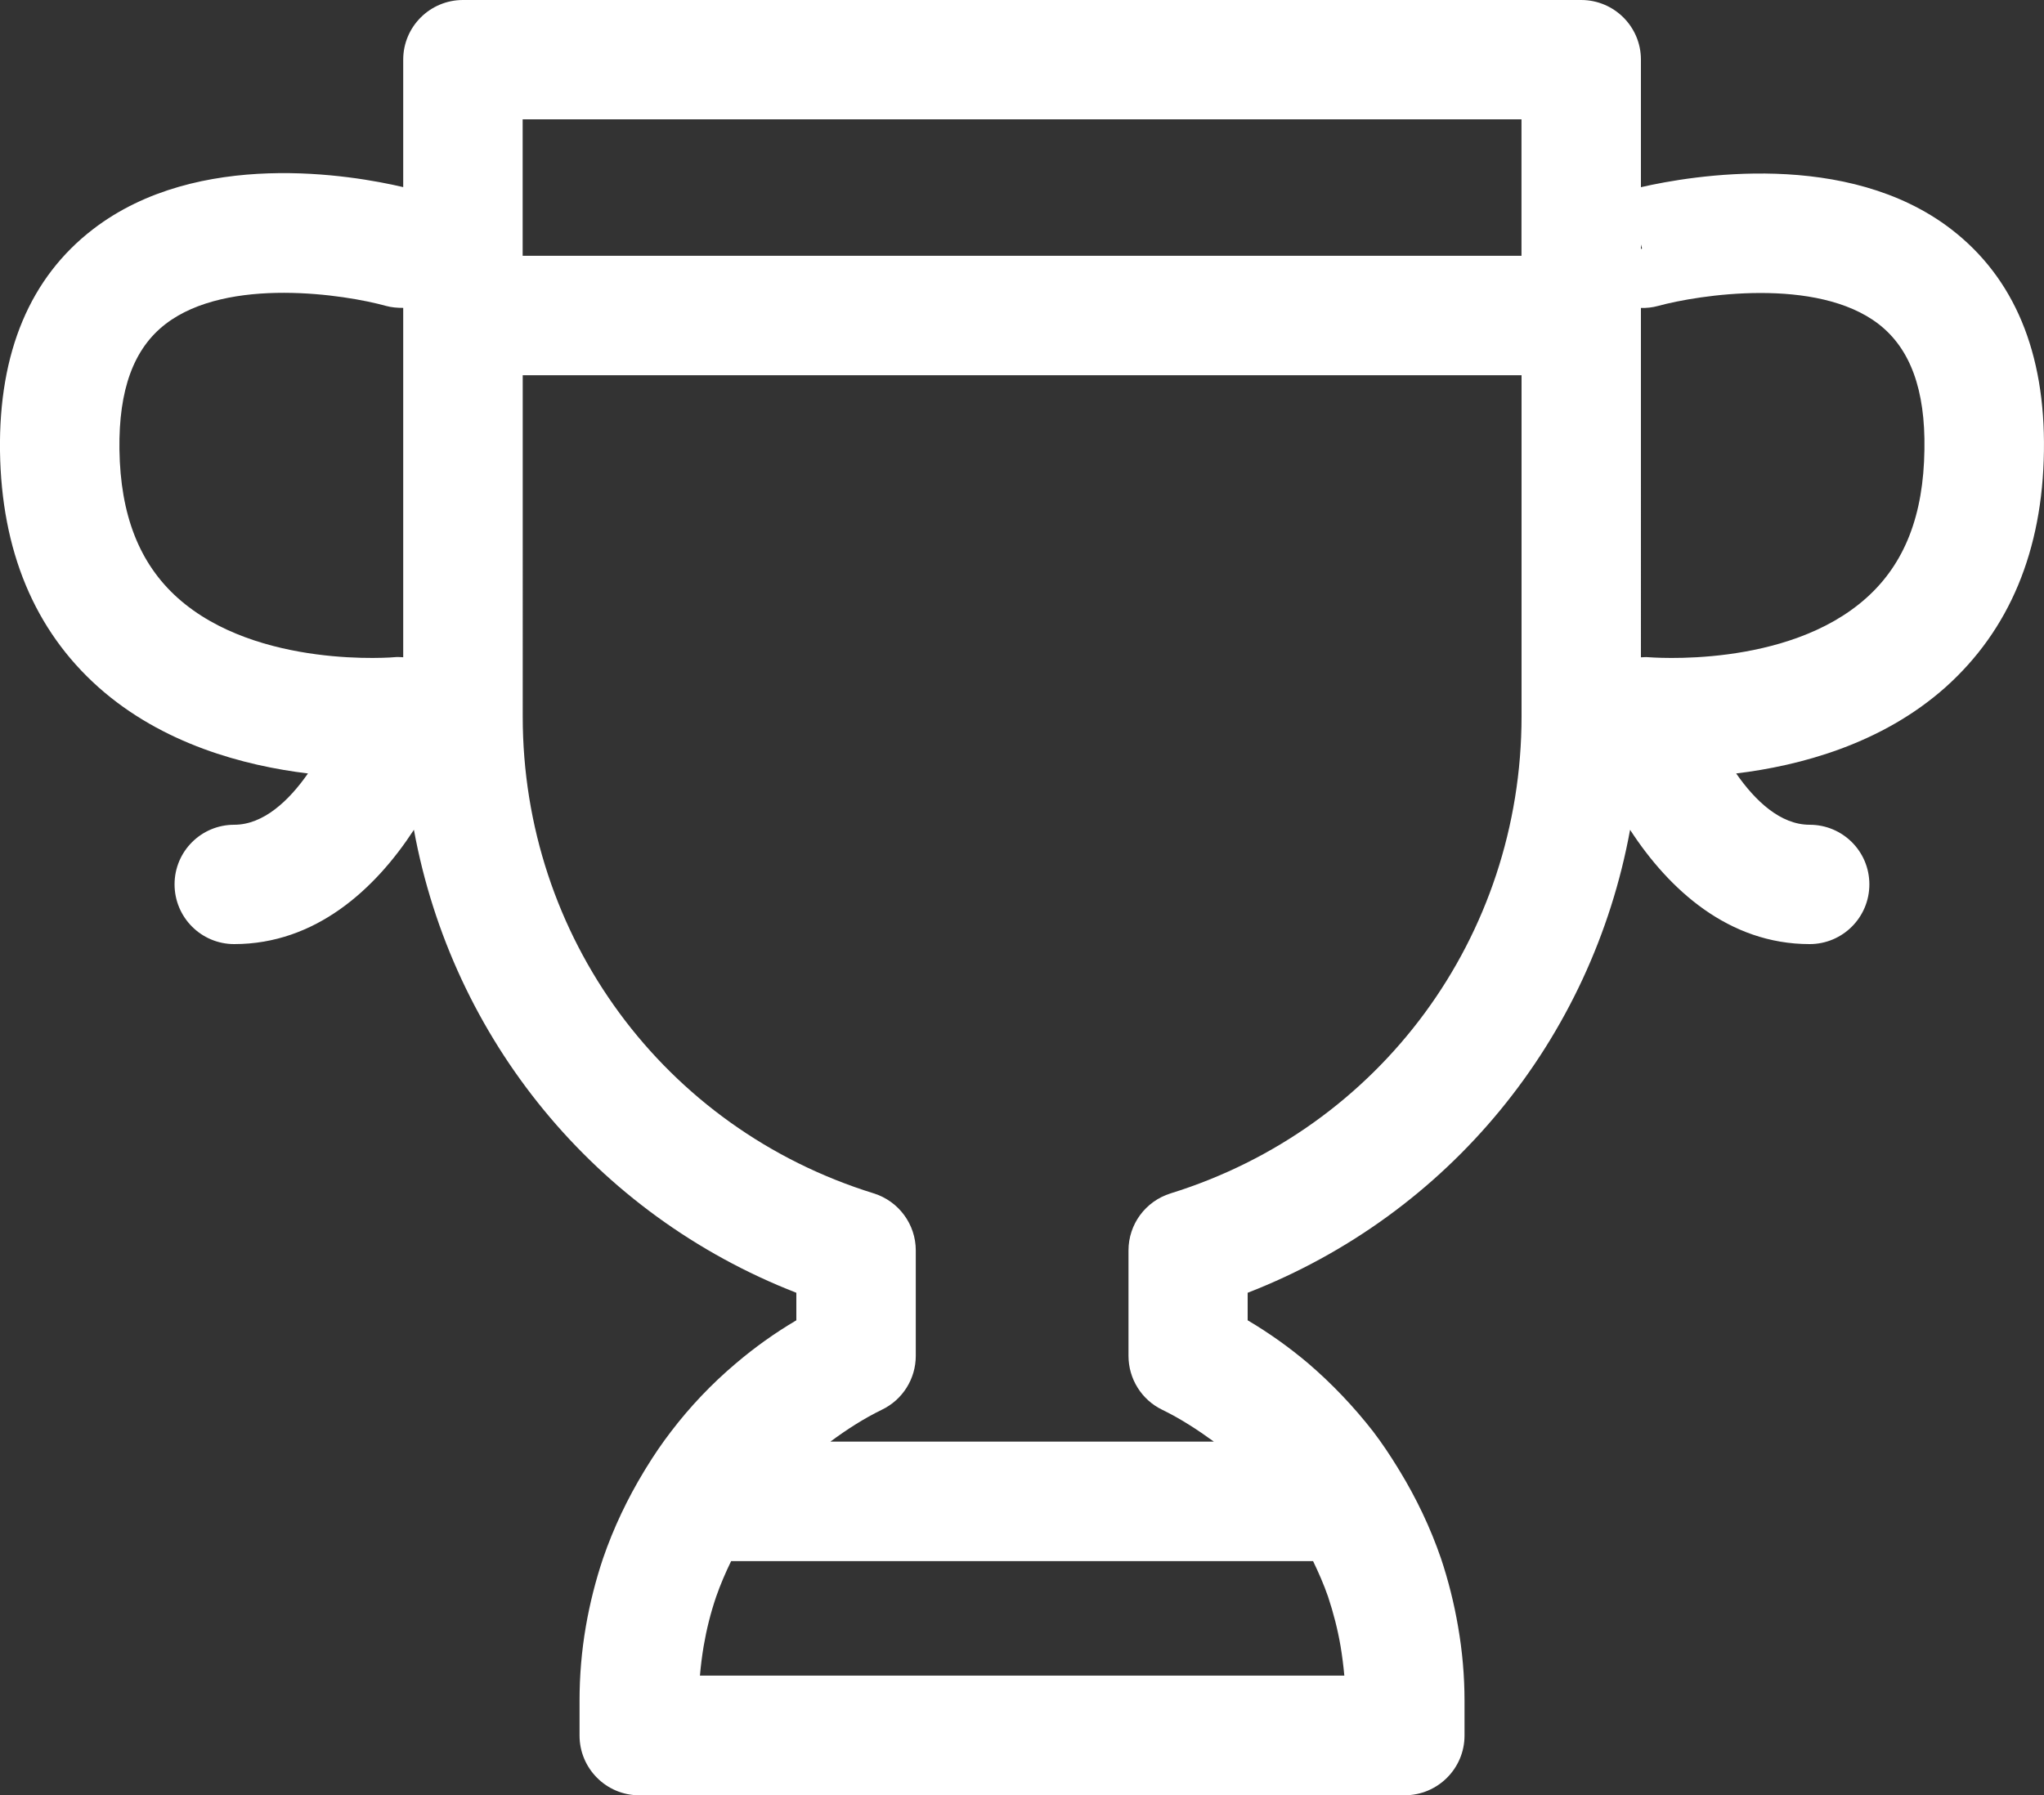 <?xml version="1.0" encoding="utf-8"?>
<!-- Generator: Adobe Illustrator 16.0.0, SVG Export Plug-In . SVG Version: 6.00 Build 0)  -->
<!DOCTYPE svg PUBLIC "-//W3C//DTD SVG 1.1//EN" "http://www.w3.org/Graphics/SVG/1.1/DTD/svg11.dtd">
<svg version="1.1" id="Layer_1" xmlns="http://www.w3.org/2000/svg" xmlns:xlink="http://www.w3.org/1999/xlink" x="0px" y="0px"
	 width="30px" height="26.355px" viewBox="0 1.822 30 26.355" enable-background="new 0 1.822 30 26.355" xml:space="preserve">
<rect x="0" y="1.822" width="30" height="26.355" fill="#333333" stroke="none"/>
<path fill="#FFFFFF" d="M28.643,5.191C27.111,4.008,24.826,4.4,24.084,4.57V2.697c0-0.483-0.393-0.875-0.877-0.875H6.795
	c-0.484,0-0.877,0.392-0.877,0.875v1.872c-0.747-0.176-3.007-0.568-4.55,0.616C0.443,5.895-0.019,6.991,0,8.446
	c0.021,1.461,0.506,2.626,1.443,3.463c0.939,0.837,2.143,1.155,3.077,1.268c-0.282,0.404-0.655,0.753-1.082,0.753
	c-0.485,0-0.876,0.391-0.876,0.875s0.391,0.877,0.876,0.877c1.192,0,2.067-0.803,2.637-1.678c0.563,3.07,2.659,5.646,5.613,6.797
	v0.404c-0.315,0.186-0.612,0.398-0.889,0.634c-0.353,0.298-0.672,0.634-0.95,0.999c-0.131,0.17-0.25,0.346-0.36,0.525
	c-0.013,0.019-0.023,0.039-0.035,0.057c-0.245,0.404-0.448,0.83-0.603,1.28c-0.109,0.325-0.194,0.661-0.252,0.997
	c-0.063,0.363-0.093,0.73-0.093,1.092v0.512c0,0.484,0.393,0.877,0.874,0.877h11.236c0.486,0,0.879-0.393,0.879-0.877v-0.512
	c0-0.361-0.032-0.729-0.095-1.089c-0.058-0.339-0.142-0.675-0.251-1.001c-0.156-0.453-0.361-0.881-0.607-1.285
	c-0.012-0.016-0.021-0.035-0.03-0.049c-0.112-0.182-0.229-0.358-0.358-0.527c-0.284-0.365-0.604-0.701-0.951-0.999
	c-0.278-0.235-0.576-0.448-0.891-0.634v-0.404c2.959-1.151,5.051-3.727,5.613-6.797c0.568,0.875,1.445,1.678,2.635,1.678
	c0.486,0,0.877-0.393,0.877-0.877s-0.391-0.875-0.877-0.875c-0.428,0-0.797-0.349-1.078-0.753c0.934-0.113,2.137-0.431,3.075-1.268
	c0.935-0.838,1.422-2.002,1.442-3.464C30.02,6.998,29.563,5.902,28.643,5.191z M24.1,5.47l-0.016,0.008V5.411L24.1,5.47z
	 M22.331,3.574v2.003H7.671V3.574H22.331z M2.606,10.598c-0.561-0.504-0.839-1.215-0.853-2.175C1.741,7.542,1.962,6.938,2.431,6.578
	c0.911-0.701,2.645-0.43,3.234-0.265c0.084,0.023,0.171,0.029,0.253,0.029v5.129c-0.033,0-0.066-0.006-0.103-0.003
	C5.799,11.472,3.775,11.647,2.606,10.598z M10.273,26.422c0.012-0.142,0.03-0.285,0.054-0.43c0.042-0.246,0.103-0.492,0.184-0.729
	c0.063-0.181,0.138-0.354,0.22-0.523h8.541c0.082,0.17,0.158,0.343,0.22,0.522c0.079,0.237,0.142,0.483,0.184,0.729
	c0.024,0.145,0.042,0.289,0.055,0.43H10.273L10.273,26.422z M17.18,19.342c-0.369,0.116-0.617,0.454-0.617,0.837v1.548
	c0,0.337,0.192,0.645,0.494,0.791c0.268,0.13,0.518,0.293,0.759,0.468h-5.628c0.236-0.175,0.488-0.338,0.755-0.468
	c0.305-0.146,0.498-0.454,0.498-0.791v-1.548c0-0.383-0.25-0.722-0.616-0.837c-3.085-0.956-5.153-3.77-5.153-7V7.331h14.66v5.009
	C22.331,15.572,20.26,18.386,17.18,19.342z M27.395,10.598c-1.169,1.05-3.19,0.872-3.208,0.872
	c-0.034-0.004-0.067,0.002-0.103,0.002V6.343c0.082,0.002,0.165-0.006,0.249-0.029c0.595-0.163,2.333-0.434,3.24,0.266
	c0.464,0.359,0.687,0.963,0.672,1.844C28.232,9.383,27.957,10.094,27.395,10.598z"/>
</svg>
